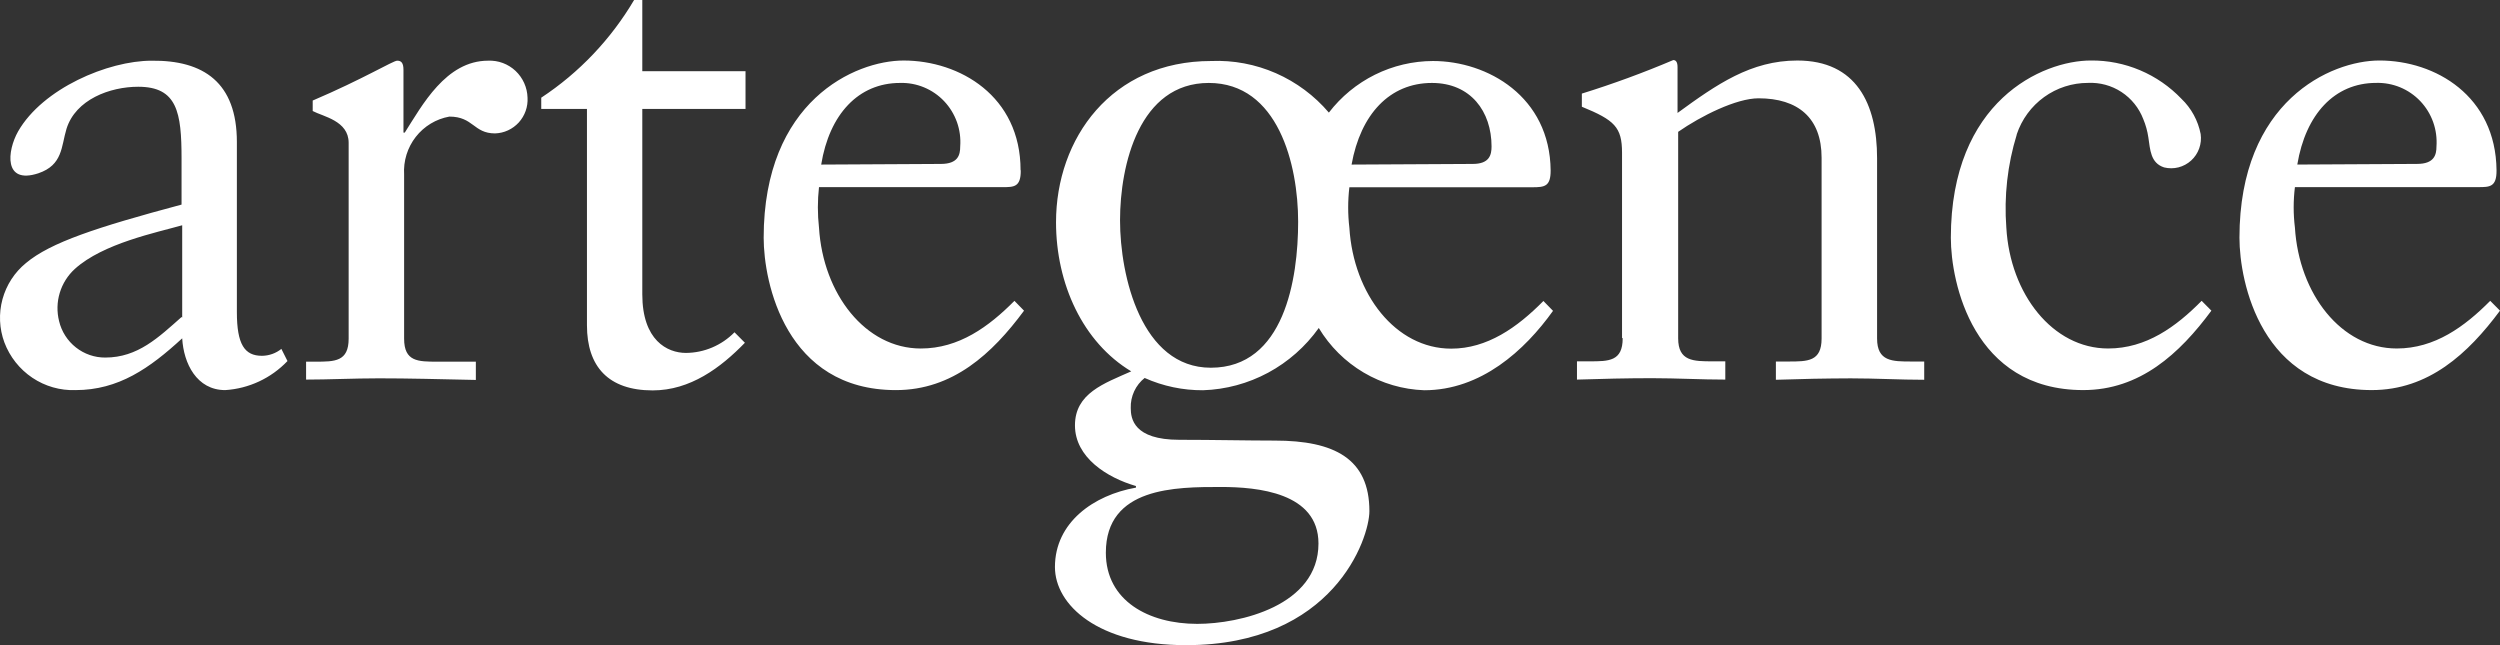 <svg width="124" height="32" viewBox="0 0 124 32" fill="none" xmlns="http://www.w3.org/2000/svg">
<rect x="0" y="0" width="124" height="32" fill="#333333" stroke="none"/>
<path fill-rule="evenodd" clip-rule="evenodd" d="M15.166 18.828C16.291 18.828 17.558 18.765 18.794 18.765C20.271 18.765 21.709 18.805 23.602 18.845V17.939H21.695C20.733 17.939 20.044 17.939 20.044 16.796V8.658C20.003 7.985 20.209 7.32 20.622 6.79C21.036 6.26 21.629 5.901 22.288 5.783C23.484 5.783 23.484 6.617 24.555 6.617C24.777 6.61 24.996 6.559 25.198 6.465C25.4 6.372 25.581 6.239 25.732 6.074C25.882 5.908 25.997 5.715 26.072 5.504C26.147 5.293 26.179 5.069 26.166 4.845C26.159 4.595 26.103 4.348 26 4.12C25.898 3.892 25.751 3.686 25.57 3.515C25.388 3.345 25.174 3.212 24.941 3.125C24.707 3.038 24.459 2.999 24.211 3.01C22.116 3.01 20.936 5.231 20.076 6.578H20.012V3.466C20.012 3.12 19.904 3.01 19.7 3.01C19.497 3.01 18.02 3.916 15.51 4.987V5.507C16.025 5.783 17.293 5.987 17.293 7.083V16.796C17.293 17.939 16.605 17.939 15.643 17.939H15.182V18.828H15.166ZM31.858 5.404H36.978V3.53H31.858V0H31.451C30.302 1.947 28.727 3.605 26.846 4.845V5.404H29.113V16.134C29.113 18.182 30.176 19.364 32.373 19.364C34.234 19.364 35.742 18.245 36.947 17.001L36.431 16.481C35.794 17.13 34.928 17.499 34.023 17.505C33.099 17.505 31.858 16.883 31.858 14.598V5.404ZM100.03 6.664C100.279 5.92 100.754 5.272 101.389 4.814C102.023 4.356 102.783 4.111 103.564 4.112C104.15 4.083 104.731 4.241 105.224 4.563C105.717 4.886 106.096 5.357 106.307 5.909C106.428 6.198 106.512 6.503 106.558 6.814C106.651 7.422 106.66 8.083 107.34 8.304C107.574 8.362 107.819 8.36 108.053 8.301C108.287 8.241 108.503 8.124 108.682 7.961C108.861 7.798 108.997 7.593 109.079 7.364C109.161 7.136 109.187 6.89 109.153 6.649C109.023 5.981 108.69 5.37 108.2 4.901C107.618 4.293 106.92 3.811 106.147 3.484C105.374 3.157 104.543 2.993 103.705 3.001C101.296 3.001 96.762 5.011 96.762 11.793C96.762 14.015 97.864 19.348 103.329 19.348C106.144 19.348 108.105 17.544 109.685 15.409L109.201 14.921C107.933 16.205 106.456 17.285 104.564 17.285C101.812 17.285 99.701 14.582 99.514 11.289C99.396 9.734 99.571 8.17 100.03 6.68V6.664ZM80.485 16.78C80.485 17.922 79.797 17.922 78.836 17.922H78.218V18.828C79.454 18.789 80.696 18.758 81.931 18.758C83.166 18.758 84.37 18.828 85.575 18.828V17.922H84.957C83.995 17.922 83.237 17.922 83.237 16.78V6.539C84.37 5.751 86.121 4.876 87.224 4.876C89.178 4.876 90.351 5.845 90.351 7.823V16.789C90.351 17.931 89.663 17.931 88.702 17.931H88.084V18.837C89.321 18.794 90.559 18.77 91.798 18.766C93.04 18.766 94.237 18.837 95.441 18.837V17.931H94.814C93.854 17.931 93.103 17.931 93.103 16.789V7.847C93.103 5.146 92.072 3.002 89.147 3.002C86.848 3.002 85.16 4.177 83.206 5.602V3.325C83.206 3.05 83.104 2.979 82.994 2.979C81.511 3.609 79.998 4.164 78.46 4.642V5.294C80.079 5.957 80.453 6.304 80.453 7.58V16.757L80.485 16.78ZM123.828 8.438C123.789 4.766 120.803 3.001 118.019 3.001C115.611 3.001 111.077 5.011 111.077 11.793C111.077 14.015 112.179 19.348 117.637 19.348C120.458 19.348 122.413 17.544 124 15.409L123.515 14.921C122.241 16.205 120.763 17.285 118.879 17.285C116.127 17.285 114.032 14.582 113.828 11.289C113.746 10.622 113.746 9.947 113.828 9.281H122.921C123.483 9.281 123.835 9.281 123.828 8.453V8.438ZM113.946 8.162C114.36 5.664 115.798 4.112 117.854 4.112C118.262 4.1 118.668 4.175 119.046 4.33C119.423 4.486 119.764 4.72 120.047 5.017C120.329 5.314 120.546 5.668 120.684 6.054C120.822 6.441 120.878 6.853 120.849 7.263C120.849 7.68 120.739 8.13 119.887 8.13L113.946 8.162ZM56.781 18.742C56.556 18.919 56.376 19.147 56.255 19.407C56.135 19.667 56.076 19.952 56.085 20.239C56.085 20.759 56.225 21.814 58.493 21.814C60.174 21.814 61.863 21.853 63.231 21.853C66.186 21.853 67.922 22.752 67.922 25.351C67.922 26.707 66.139 32 58.822 32C54.451 32 52.325 30 52.325 28.124C52.325 25.91 54.248 24.556 56.343 24.186V24.107C54.905 23.69 53.318 22.689 53.318 21.097C53.318 19.506 54.764 19.018 56.109 18.419C53.709 16.977 52.379 14.078 52.379 11.022C52.379 6.87 55.124 3.026 60.072 3.026C61.174 2.98 62.272 3.187 63.283 3.63C64.295 4.074 65.194 4.742 65.912 5.585C66.522 4.791 67.304 4.148 68.199 3.704C69.093 3.261 70.076 3.029 71.073 3.026C73.784 3.026 76.881 4.791 76.912 8.461C76.912 9.248 76.615 9.288 76.005 9.288H66.929C66.85 9.955 66.85 10.629 66.929 11.297C67.132 14.591 69.227 17.293 71.979 17.293C73.762 17.293 75.247 16.252 76.553 14.929L77.03 15.418C75.622 17.387 73.457 19.356 70.641 19.356C69.583 19.319 68.551 19.018 67.638 18.479C66.725 17.939 65.96 17.18 65.411 16.268C64.753 17.191 63.894 17.95 62.899 18.486C61.904 19.021 60.8 19.319 59.673 19.356C58.677 19.362 57.691 19.156 56.779 18.749V18.742H56.781ZM65.396 26.958C65.396 30.047 61.487 30.944 59.384 30.944C56.976 30.944 54.85 29.802 54.85 27.415C54.85 24.154 58.321 24.154 60.557 24.154C62.371 24.154 65.396 24.43 65.396 26.958ZM55.554 10.928C55.554 8.163 56.515 4.114 59.955 4.114C63.394 4.114 64.388 8.163 64.388 10.999C64.388 13.835 63.7 18.239 60.057 18.239C56.617 18.239 55.554 13.701 55.554 10.928ZM67.038 8.163C67.484 5.665 68.93 4.114 71.025 4.114C72.948 4.114 73.981 5.532 73.981 7.264C73.981 7.682 73.879 8.131 73.05 8.131L67.038 8.163ZM50.62 8.439C50.62 4.767 47.602 3.002 44.819 3.002C42.411 3.002 37.878 5.012 37.878 11.794C37.878 14.017 38.971 19.349 44.436 19.349C47.259 19.349 49.213 17.545 50.792 15.41L50.316 14.922C49.042 16.206 47.563 17.286 45.672 17.286C42.927 17.286 40.824 14.583 40.622 11.29C40.548 10.623 40.548 9.949 40.622 9.282H49.728C50.291 9.282 50.636 9.282 50.629 8.454L50.62 8.439ZM40.731 8.163C41.137 5.665 42.583 4.114 44.64 4.114C45.048 4.101 45.453 4.176 45.83 4.332C46.207 4.488 46.548 4.722 46.829 5.019C47.111 5.316 47.327 5.67 47.465 6.056C47.602 6.443 47.657 6.855 47.626 7.264C47.626 7.682 47.524 8.131 46.664 8.131L40.731 8.163ZM9.005 15.725C7.872 16.726 6.84 17.735 5.221 17.735C4.694 17.738 4.181 17.561 3.765 17.233C3.349 16.906 3.055 16.447 2.931 15.93C2.815 15.467 2.826 14.981 2.964 14.525C3.102 14.068 3.361 13.658 3.713 13.338C5.112 12.07 7.77 11.534 9.037 11.173V15.749L9.005 15.725ZM13.962 17.301C13.686 17.524 13.345 17.645 12.993 17.648C12.133 17.648 11.749 17.088 11.749 15.482V7.044C11.749 4.097 10.1 2.98 7.52 3.011C5.355 3.011 2.118 4.389 0.898 6.517C0.35 7.485 0.171 9.163 1.899 8.596C3.119 8.186 3.033 7.264 3.298 6.391C3.751 4.933 5.456 4.303 6.856 4.303C8.794 4.303 9.005 5.579 9.005 7.863V10.148C4.799 11.274 2.509 12.023 1.289 13.046C0.723 13.507 0.316 14.135 0.123 14.842C-0.069 15.549 -0.036 16.299 0.218 16.986C0.488 17.701 0.973 18.313 1.605 18.737C2.237 19.161 2.985 19.375 3.744 19.349C5.877 19.349 7.418 18.27 9.037 16.781C9.107 18.026 9.756 19.349 11.171 19.349C12.343 19.275 13.445 18.761 14.259 17.908L13.962 17.317V17.301Z" fill="white"/>
</svg>
